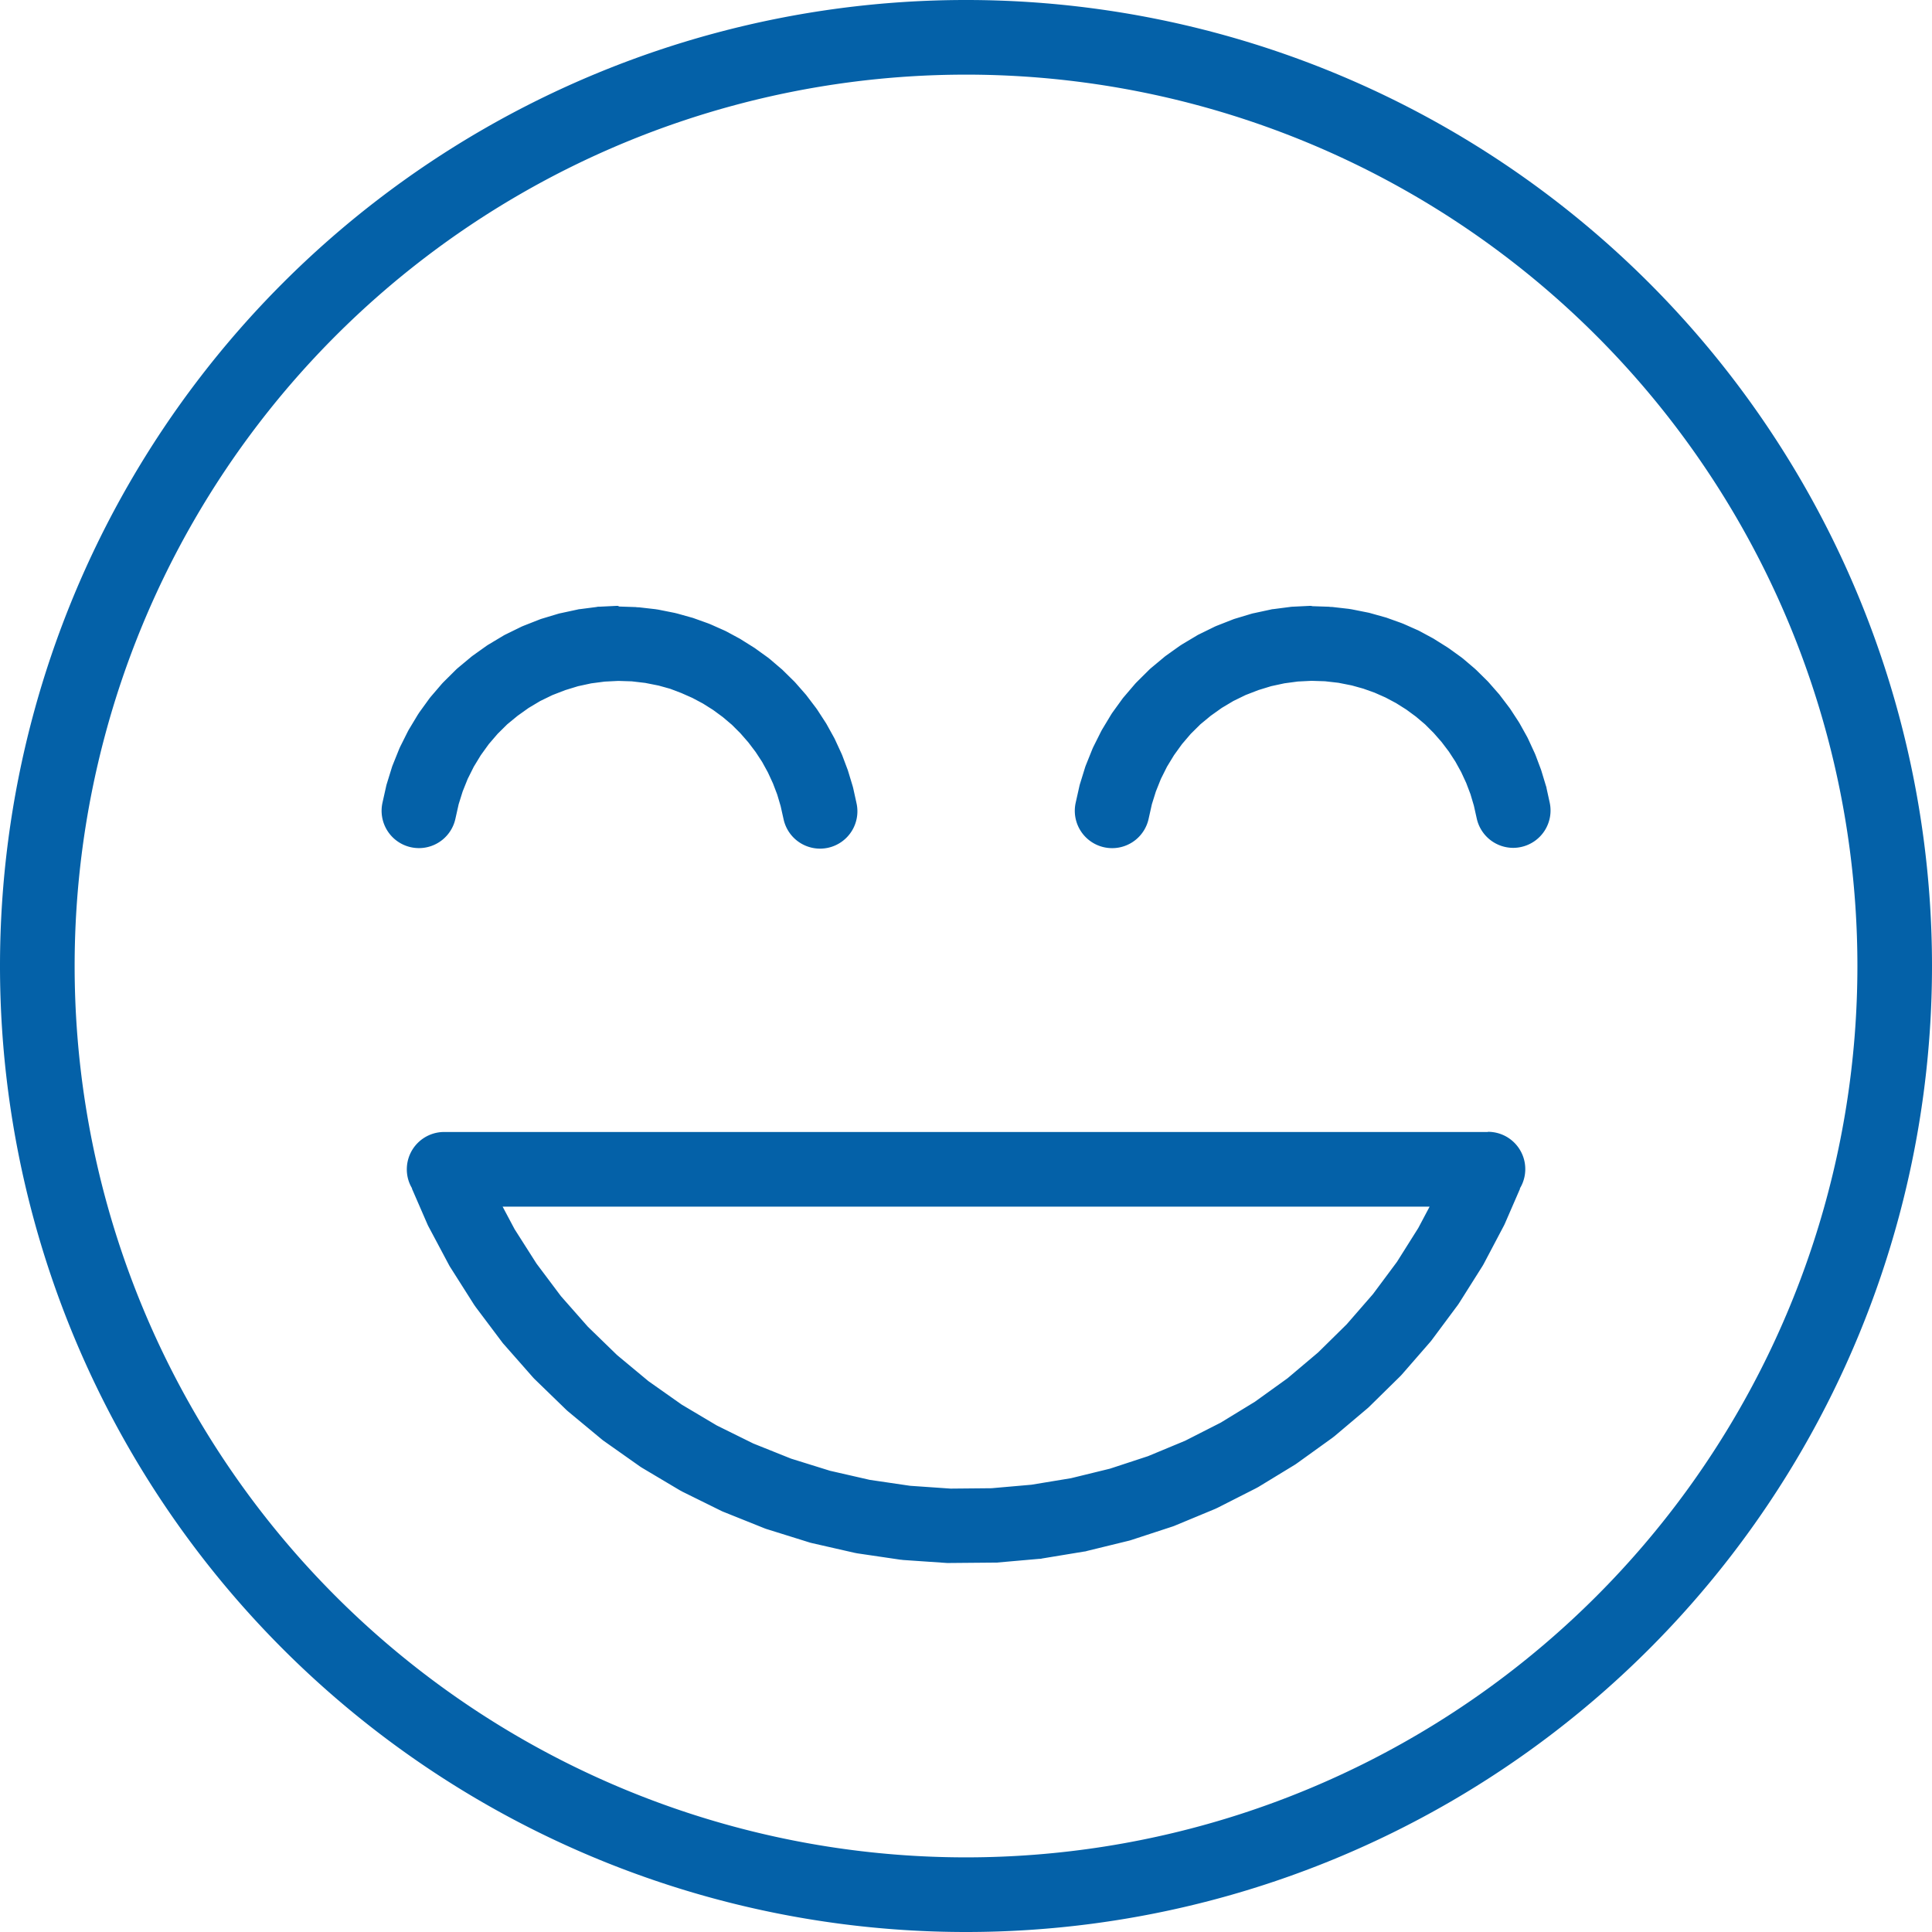 <svg xmlns="http://www.w3.org/2000/svg" width="45.273" height="45.274" viewBox="0 0 45.273 45.274">
  <g id="Grupo_98" data-name="Grupo 98" transform="translate(-361.256 -1015.031)">
    <path id="Trazado_63" data-name="Trazado 63" d="M375.736,1029.229h-.043l-.388.019c-.024,0-.047,0-.071.007l-.386.05c-.023,0-.047.007-.07.012l-.38.082a.591.591,0,0,0-.069.017l-.372.112c-.023.007-.045.015-.068.024l-.361.142c-.022.009-.044.018-.066.029l-.349.171c-.021.01-.042.021-.062.033l-.334.2c-.021.012-.041.025-.06.038l-.317.226c-.019.014-.038.028-.056.044l-.3.25c-.018.015-.035.031-.052.048l-.276.274c-.017.017-.033.034-.049.052l-.253.295c-.015.018-.03.037-.044.056l-.228.315-.039.06-.2.332c-.012.02-.023.041-.034.062l-.174.348c-.01.021-.02.043-.029.065l-.145.361c-.009.022-.017.044-.024.067l-.115.372c-.007.022-.013.045-.018.068l-.085.38a.875.875,0,0,0,.664,1.044.891.891,0,0,0,.191.021.875.875,0,0,0,.853-.685l.077-.344.094-.3.118-.294.142-.284.165-.271.186-.258.207-.241.225-.223.243-.2.258-.184.273-.163.286-.139.3-.116.3-.092.31-.067.315-.041h0l.318-.016h0l.317.01.315.037.313.062.27.075.263.1.258.114.248.132.238.15h0l.226.166.215.182.2.2.185.212.17.224.154.235.135.246.118.256.1.262.08.27.067.3a.875.875,0,1,0,1.709-.376l-.074-.336c-.005-.02-.01-.041-.016-.061l-.1-.33c-.006-.02-.012-.04-.02-.06l-.121-.322c-.008-.019-.016-.039-.025-.058l-.144-.312c-.009-.019-.018-.038-.029-.057l-.166-.3q-.015-.027-.033-.054l-.187-.288c-.012-.018-.024-.035-.037-.052l-.208-.274a.612.612,0,0,0-.04-.049l-.227-.259c-.014-.015-.028-.031-.043-.045l-.246-.242a.448.448,0,0,0-.046-.042l-.262-.224-.049-.039-.278-.2c-.017-.013-.034-.025-.052-.036l-.292-.183a.6.6,0,0,0-.054-.032l-.3-.162q-.029-.015-.057-.027l-.315-.14-.058-.023-.324-.116a.474.474,0,0,0-.06-.019l-.332-.093-.065-.016-.381-.076-.071-.011-.386-.044c-.023,0-.047,0-.071-.005l-.389-.013Zm16.243,0h-.042l-.388.019a.542.542,0,0,0-.071.007l-.386.05c-.023,0-.047.007-.07.012l-.38.082a.592.592,0,0,0-.069.017l-.372.112c-.023.007-.046.015-.068.024l-.362.142c-.022.009-.043.018-.065.029l-.349.171a.546.546,0,0,0-.062.034l-.335.2-.059.038-.317.226c-.019.014-.038.028-.056.044l-.3.25c-.018.015-.035.031-.052.048l-.276.274c-.017.017-.033.034-.049.052l-.252.295c-.016.018-.031.037-.045.056l-.228.315c-.013.019-.027.04-.039.06l-.2.332c-.012.02-.023.041-.034.062l-.174.348c-.01.021-.02.043-.029.065l-.145.361c-.009.022-.017.044-.024.067l-.115.372c-.007.022-.013.045-.018.068l-.085.38a.875.875,0,0,0,.664,1.044.891.891,0,0,0,.191.021.875.875,0,0,0,.853-.684l.077-.345.094-.3.118-.295.142-.284.165-.271.186-.258.206-.241.226-.224.242-.2.26-.185.272-.162.285-.139.3-.116.3-.092.311-.067h0l.315-.042h0l.317-.016h0l.317.01h0l.316.036h0l.313.062.269.075h0l.264.094.258.114.248.132.238.15.226.166.215.182.2.2.185.211.171.225.153.235.136.246.118.255.1.263.08.27.067.3a.876.876,0,0,0,.854.688.864.864,0,0,0,.188-.021.875.875,0,0,0,.667-1.042l-.074-.337c0-.02-.01-.04-.016-.061l-.1-.33c-.006-.02-.012-.04-.02-.06l-.121-.322c-.008-.019-.016-.039-.025-.058l-.144-.312c-.009-.02-.018-.038-.028-.057l-.167-.3c-.01-.018-.021-.036-.032-.054l-.188-.288c-.012-.018-.024-.035-.037-.052l-.208-.274a.612.612,0,0,0-.04-.049l-.227-.259c-.014-.015-.028-.031-.043-.045l-.245-.242-.047-.043-.262-.223-.05-.039-.277-.2-.052-.035-.292-.183a.6.6,0,0,0-.054-.032l-.3-.162a.575.575,0,0,0-.057-.027l-.315-.14-.058-.023-.324-.116a.473.473,0,0,0-.06-.019l-.332-.093c-.021-.006-.043-.012-.065-.016l-.381-.076-.071-.011-.386-.044c-.024,0-.047,0-.071-.005l-.389-.013Zm-16.153,14.078Zm16.148,0h0Zm2.782,0-.265.5-.5.794-.561.754-.617.709-.669.659-.718.606-.763.549-.8.489-.837.426-.869.361-.892.293h0l-.912.223-.928.153-.935.082h0l-.956.009h0l-.952-.066-.945-.139-.931-.213-.912-.284-.886-.355-.856-.423-.821-.488-.78-.55-.735-.611-.685-.665-.631-.716-.573-.764-.513-.806-.28-.527h21.726Zm1.366-1.75H371.664a.875.875,0,0,0-.875.875.864.864,0,0,0,.124.448h-.006l.365.84c.009.02.019.041.03.061l.479.9c.011.02.022.039.035.058l.548.864.039.056.615.818a.447.447,0,0,0,.043.053l.676.768c.015.017.031.034.047.05l.734.712c.016.016.033.031.051.046l.787.653c.018.015.036.029.055.042l.836.59c.018.013.037.025.057.037l.879.523.06.033.917.453a.68.68,0,0,0,.063.027l.95.381a.667.667,0,0,0,.064.022l.977.305c.021.007.043.013.065.018l1,.228.067.013,1.012.149c.023,0,.045.006.068.007l1.021.07c.02,0,.04,0,.061,0h.007l1.023-.009c.023,0,.045,0,.068,0l1-.088c.022,0,.044,0,.066-.008l.994-.164c.022,0,.044-.008.065-.014l.978-.239c.022-.005.043-.012.065-.019l.956-.313a.66.66,0,0,0,.063-.024l.93-.386.061-.028.9-.457.059-.032.86-.524c.019-.012.037-.025.055-.038l.817-.588.053-.041.77-.65c.017-.014.033-.029.049-.045l.718-.706c.016-.016.031-.032.046-.049l.661-.759c.015-.017.029-.035.042-.053l.6-.807c.013-.018.026-.037.038-.056l.537-.851c.012-.019.023-.038.034-.058l.47-.891c.01-.019.02-.039.029-.06l.355-.817h-.007a.874.874,0,0,0-.747-1.33Zm-12.229-24.777a20.887,20.887,0,0,1,20.888,20.887h0a20.888,20.888,0,1,1-41.776,0h0a20.888,20.888,0,0,1,20.888-20.887Zm0-1.749a22.636,22.636,0,0,0-22.637,22.636h0a22.637,22.637,0,0,0,22.637,22.637h0a22.636,22.636,0,0,0,22.636-22.637h0a22.635,22.635,0,0,0-22.636-22.636Zm0,0" fill="#0461a8"/>
  </g>
</svg>
